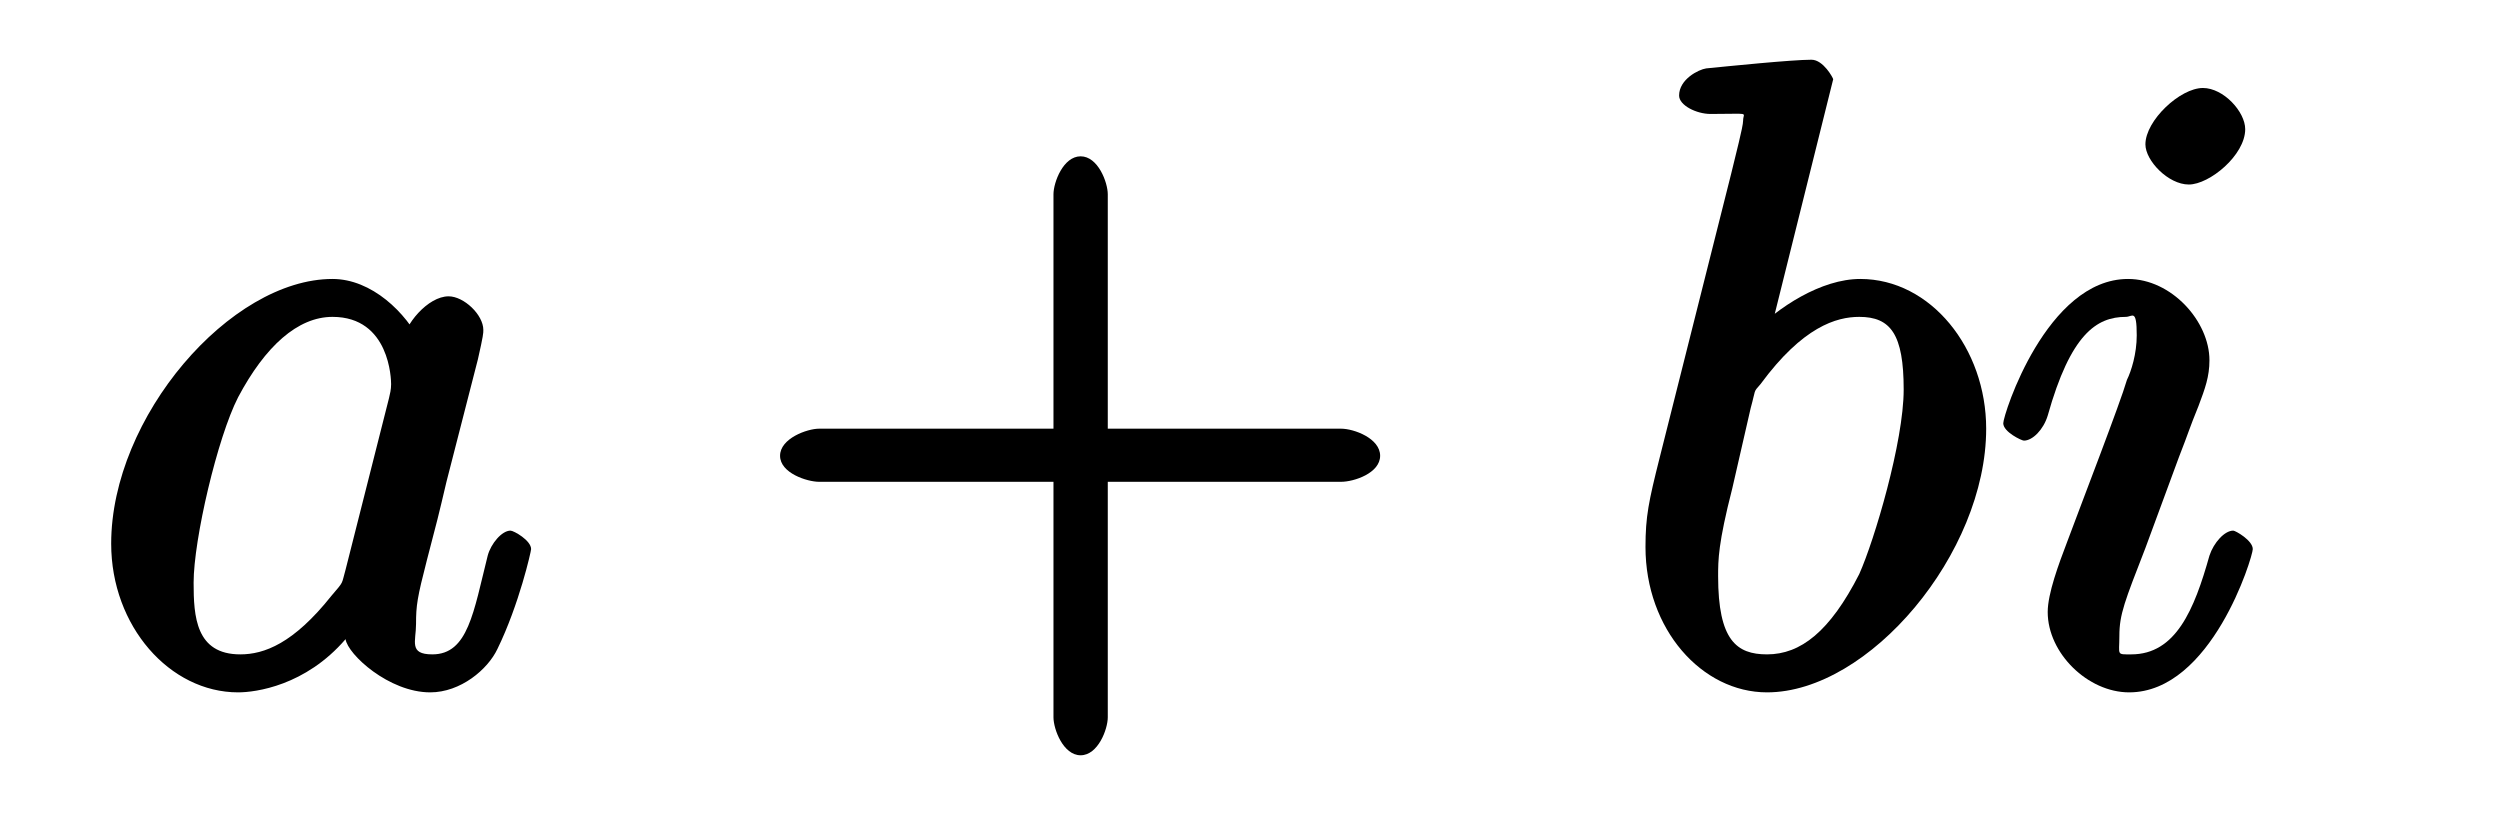 <?xml version="1.0" encoding="UTF-8"?>
<svg xmlns="http://www.w3.org/2000/svg" xmlns:xlink="http://www.w3.org/1999/xlink" width="36pt" height="12pt" viewBox="0 0 36 12" version="1.1">
<defs>
<g>
<symbol overflow="visible" id="glyph0-0">
<path style="stroke:none;" d=""/>
</symbol>
<symbol overflow="visible" id="glyph0-1">
<path style="stroke:none;" d="M 4.812 -4.875 C 4.594 -5.328 4.094 -5.812 3.531 -5.812 C 2.062 -5.812 0.344 -3.828 0.344 -2 C 0.344 -0.812 1.188 0.141 2.172 0.141 C 2.422 0.141 3.141 0.047 3.719 -0.625 C 3.75 -0.406 4.344 0.141 4.938 0.141 C 5.375 0.141 5.766 -0.188 5.906 -0.484 C 6.219 -1.125 6.391 -1.891 6.391 -1.922 C 6.391 -2.047 6.141 -2.188 6.094 -2.188 C 5.969 -2.188 5.812 -2 5.766 -1.828 C 5.562 -1.016 5.484 -0.406 4.969 -0.406 C 4.625 -0.406 4.734 -0.594 4.734 -0.844 C 4.734 -1.109 4.75 -1.219 4.891 -1.766 C 5.031 -2.297 5.062 -2.422 5.172 -2.891 L 5.625 -4.656 C 5.703 -5 5.703 -5.031 5.703 -5.078 C 5.703 -5.297 5.422 -5.562 5.203 -5.562 C 4.906 -5.562 4.562 -5.156 4.531 -4.875 Z M 3.719 -1.625 C 3.656 -1.406 3.703 -1.469 3.516 -1.25 C 2.969 -0.562 2.547 -0.406 2.203 -0.406 C 1.562 -0.406 1.531 -0.953 1.531 -1.438 C 1.531 -2.062 1.875 -3.531 2.172 -4.109 C 2.562 -4.844 3.031 -5.266 3.531 -5.266 C 4.359 -5.266 4.375 -4.359 4.375 -4.297 C 4.375 -4.219 4.359 -4.156 4.344 -4.094 Z "/>
</symbol>
<symbol overflow="visible" id="glyph0-2">
<path style="stroke:none;" d="M 3.141 -8.688 C 3.141 -8.703 3 -8.969 2.828 -8.969 C 2.547 -8.969 1.625 -8.875 1.312 -8.844 C 1.203 -8.828 0.922 -8.688 0.922 -8.453 C 0.922 -8.312 1.172 -8.188 1.375 -8.188 C 1.969 -8.188 1.844 -8.219 1.844 -8.094 C 1.844 -8 1.734 -7.594 1.672 -7.328 L 0.641 -3.234 C 0.484 -2.609 0.438 -2.391 0.438 -1.953 C 0.438 -0.766 1.25 0.141 2.188 0.141 C 3.656 0.141 5.344 -1.859 5.344 -3.656 C 5.344 -4.812 4.547 -5.812 3.531 -5.812 C 2.969 -5.812 2.344 -5.406 1.969 -5.016 L 2.203 -4.922 Z M 1.953 -3.953 C 2.031 -4.234 1.984 -4.172 2.094 -4.297 C 2.703 -5.125 3.188 -5.266 3.516 -5.266 C 3.969 -5.266 4.156 -5.016 4.156 -4.219 C 4.156 -3.469 3.734 -2.047 3.516 -1.562 C 3.094 -0.734 2.672 -0.406 2.188 -0.406 C 1.75 -0.406 1.484 -0.609 1.484 -1.531 C 1.484 -1.766 1.484 -2 1.688 -2.797 Z "/>
</symbol>
<symbol overflow="visible" id="glyph0-3">
<path style="stroke:none;" d="M 3.703 -7.969 C 3.703 -8.219 3.391 -8.562 3.094 -8.562 C 2.766 -8.562 2.266 -8.094 2.266 -7.75 C 2.266 -7.516 2.594 -7.172 2.891 -7.172 C 3.188 -7.172 3.703 -7.594 3.703 -7.969 Z M 2.75 -3.25 C 2.891 -3.609 2.891 -3.641 3.031 -3.984 C 3.125 -4.234 3.188 -4.406 3.188 -4.641 C 3.188 -5.203 2.641 -5.812 2.016 -5.812 C 0.844 -5.812 0.219 -3.859 0.219 -3.734 C 0.219 -3.609 0.484 -3.484 0.516 -3.484 C 0.641 -3.484 0.797 -3.641 0.859 -3.844 C 1.188 -5.016 1.562 -5.266 1.984 -5.266 C 2.078 -5.266 2.141 -5.391 2.141 -5 C 2.141 -4.734 2.062 -4.484 2 -4.359 C 1.906 -4.031 1.344 -2.578 1.141 -2.031 C 1.016 -1.703 0.859 -1.281 0.859 -1.016 C 0.859 -0.422 1.438 0.141 2.031 0.141 C 3.219 0.141 3.812 -1.812 3.812 -1.922 C 3.812 -2.047 3.562 -2.188 3.531 -2.188 C 3.406 -2.188 3.25 -2.016 3.188 -1.828 C 2.969 -1.047 2.703 -0.406 2.062 -0.406 C 1.844 -0.406 1.891 -0.391 1.891 -0.672 C 1.891 -0.984 1.969 -1.172 2.266 -1.938 Z "/>
</symbol>
<symbol overflow="visible" id="glyph1-0">
<path style="stroke:none;" d=""/>
</symbol>
<symbol overflow="visible" id="glyph1-1">
<path style="stroke:none;" d="M 5.125 -2.891 L 8.625 -2.891 C 8.812 -2.891 9.188 -3.016 9.188 -3.266 C 9.188 -3.516 8.812 -3.656 8.625 -3.656 L 5.266 -3.656 L 5.266 -7.031 C 5.266 -7.203 5.125 -7.578 4.875 -7.578 C 4.625 -7.578 4.484 -7.203 4.484 -7.031 L 4.484 -3.656 L 1.109 -3.656 C 0.938 -3.656 0.547 -3.516 0.547 -3.266 C 0.547 -3.016 0.938 -2.891 1.109 -2.891 L 4.484 -2.891 L 4.484 0.5 C 4.484 0.672 4.625 1.047 4.875 1.047 C 5.125 1.047 5.266 0.672 5.266 0.5 L 5.266 -2.891 Z "/>
</symbol>
</g>
</defs>
<g id="surface1">
<g style="fill:rgb(0%,0%,0%);fill-opacity:1;">
  <use xlink:href="#glyph0-1" x="1.257" y="9.829"/>
</g>
<g style="fill:rgb(0%,0%,0%);fill-opacity:1;">
  <use xlink:href="#glyph1-1" x="10.686" y="9.829"/>
</g>
<g style="fill:rgb(0%,0%,0%);fill-opacity:1;">
  <use xlink:href="#glyph0-2" x="23.257" y="9.829"/>
</g>
<g style="fill:rgb(0%,0%,0%);fill-opacity:1;">
  <use xlink:href="#glyph0-3" x="28.628" y="9.829"/>
</g>
</g>
</svg>
